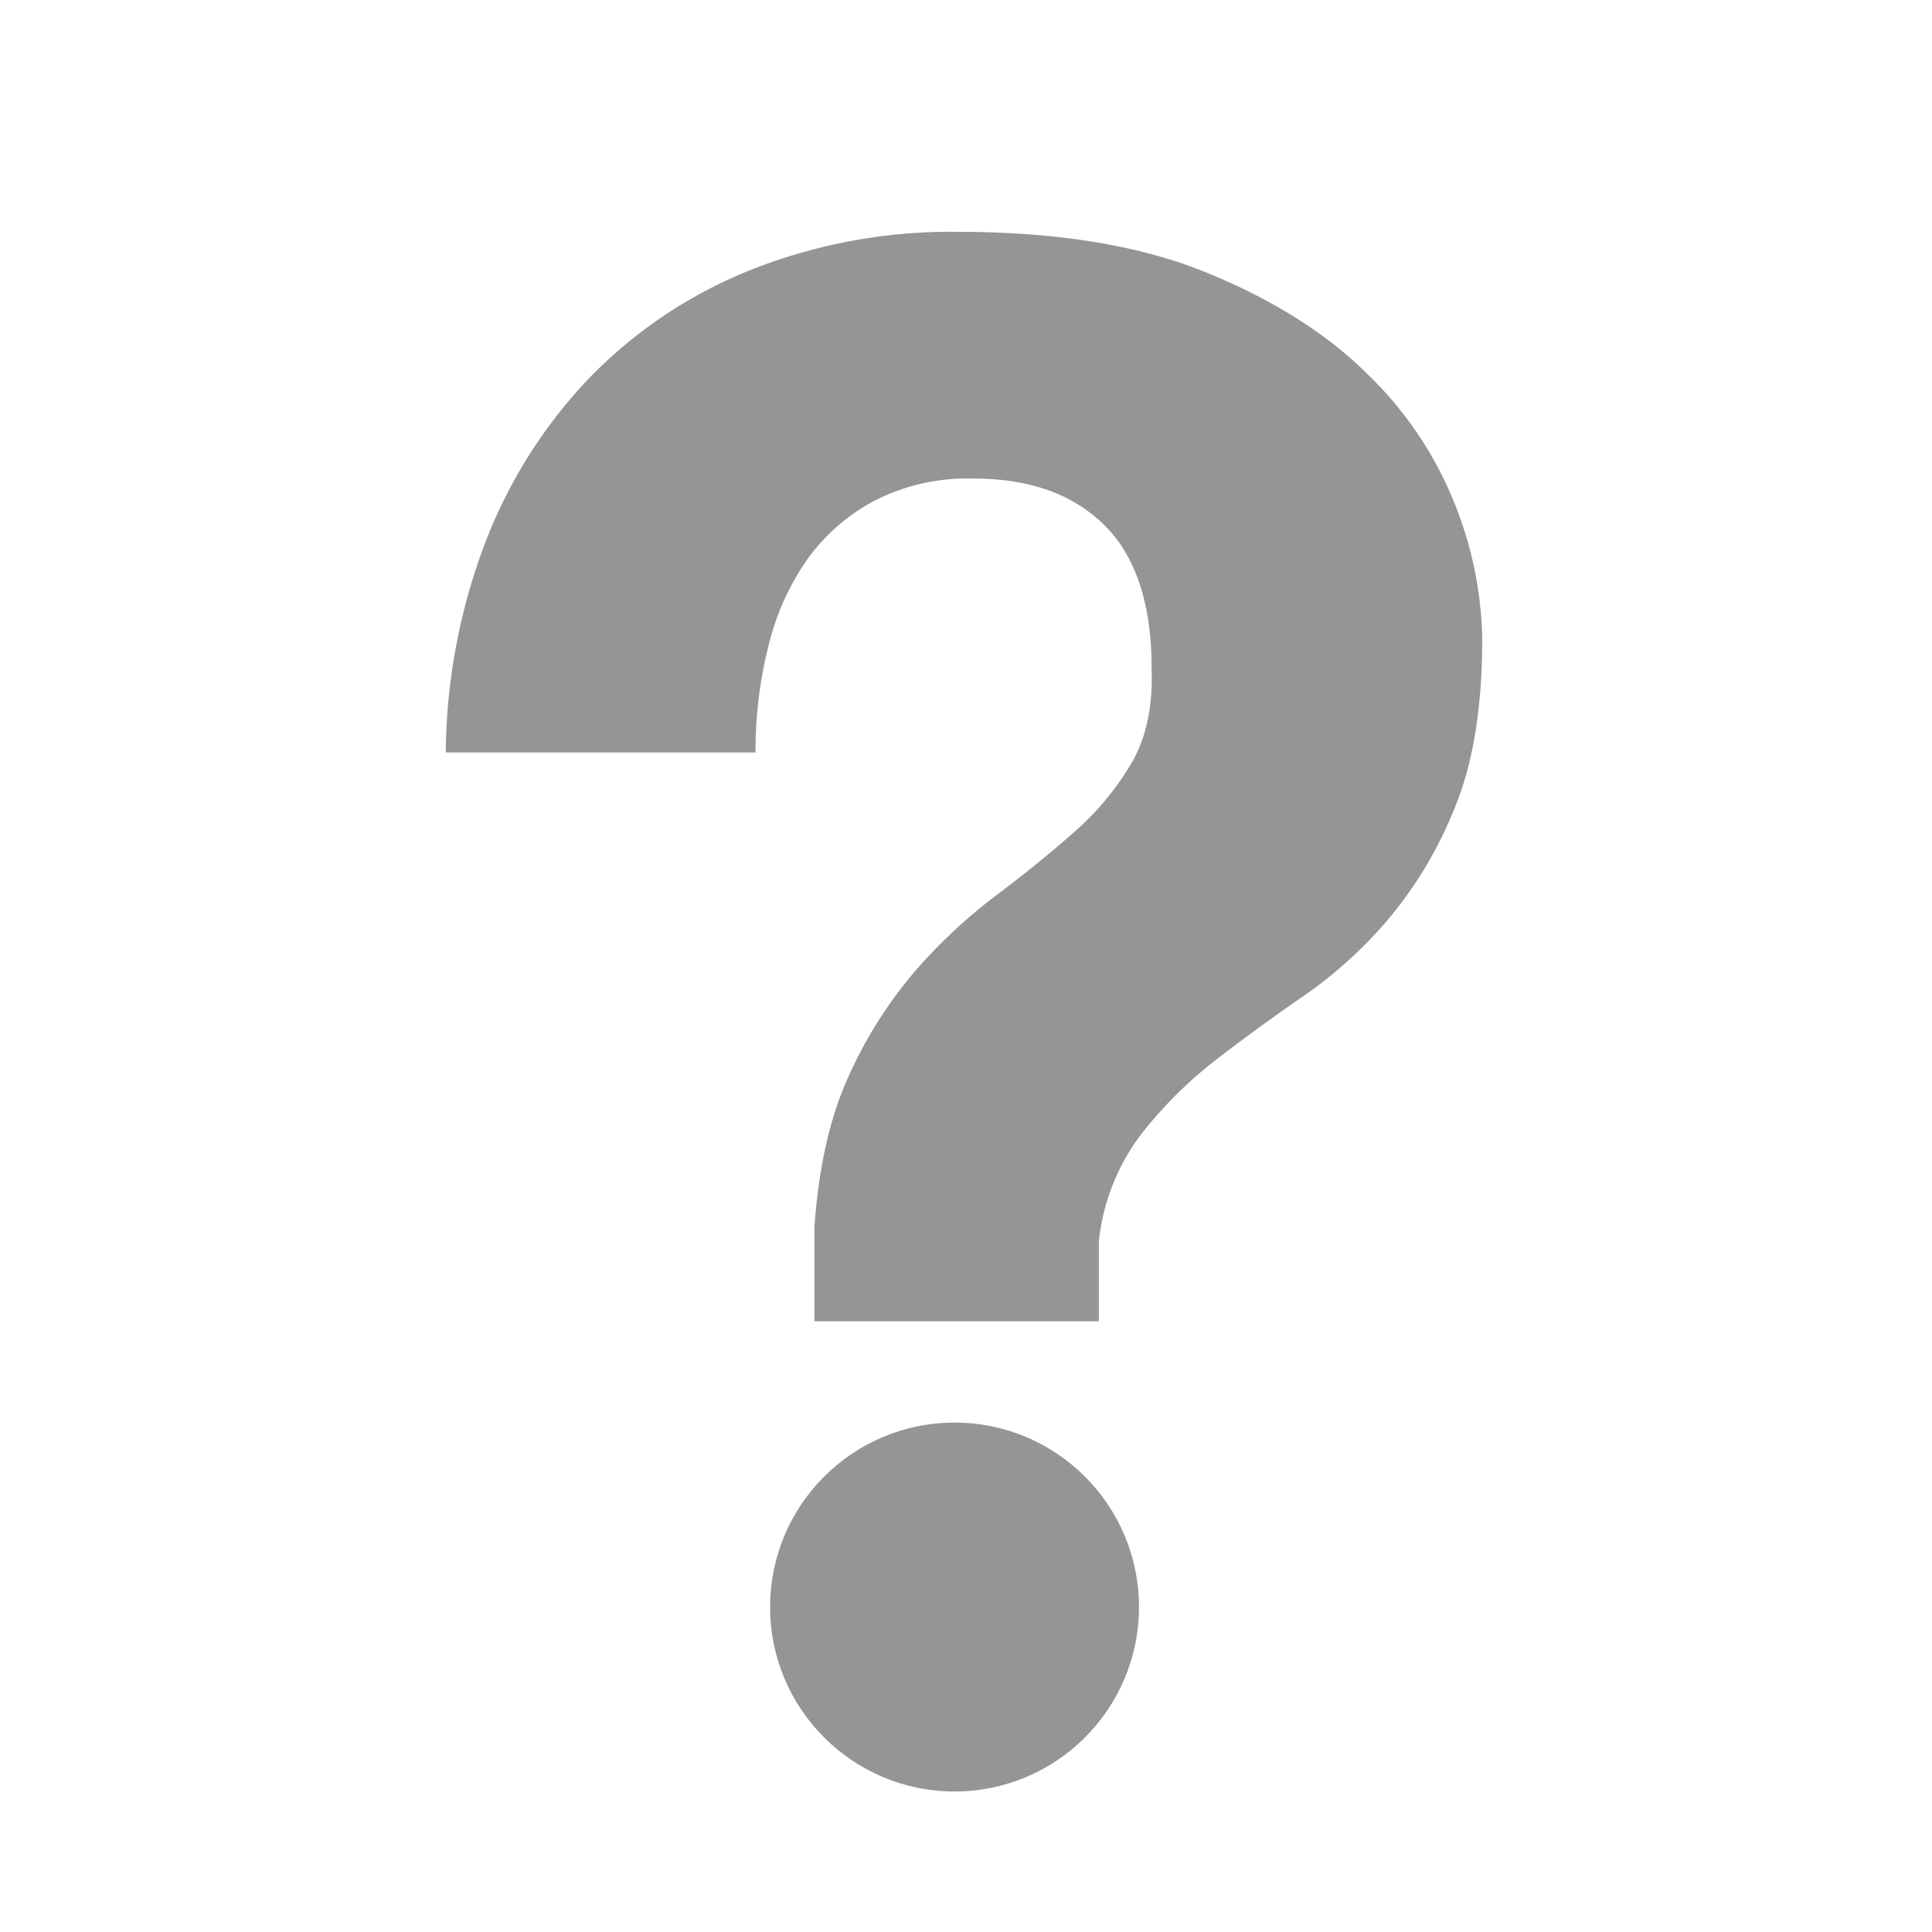 <svg id="Layer_1" data-name="Layer 1" xmlns="http://www.w3.org/2000/svg" viewBox="0 0 300 300"><defs><style>.cls-1{fill:#939597;}</style></defs><path class="cls-1" d="M75.27,84.46a76.87,76.87,0,0,1,16-25.52,72.24,72.24,0,0,1,24.87-16.85A84.1,84.1,0,0,1,148.72,36q23.22,0,38.77,6.38t25,15.86a57.4,57.4,0,0,1,13.58,20.45,58.92,58.92,0,0,1,4.09,20.45q0,15.7-4.09,25.84a63.46,63.46,0,0,1-10.15,17.34,67.38,67.38,0,0,1-13.41,12.27q-7.36,5.07-13.9,10.14A65.54,65.54,0,0,0,177,176.39a33.3,33.3,0,0,0-6.37,16.35v12.43H126.47V190.45q1-14.05,5.4-23.55a67.65,67.65,0,0,1,10.31-16.2,82.13,82.13,0,0,1,12.43-11.61q6.54-4.91,12.1-9.81a43.8,43.8,0,0,0,9-10.8q3.43-5.9,3.11-14.72,0-15-7.37-22.25T151,74.31a31.64,31.64,0,0,0-15.21,3.44,30.3,30.3,0,0,0-10.47,9.16,39.56,39.56,0,0,0-6,13.41,66.61,66.61,0,0,0-2,16.52H69.22A93.66,93.66,0,0,1,75.27,84.46Z"/><circle class="cls-1" cx="148.22" cy="249.54" r="28.64"/></svg>